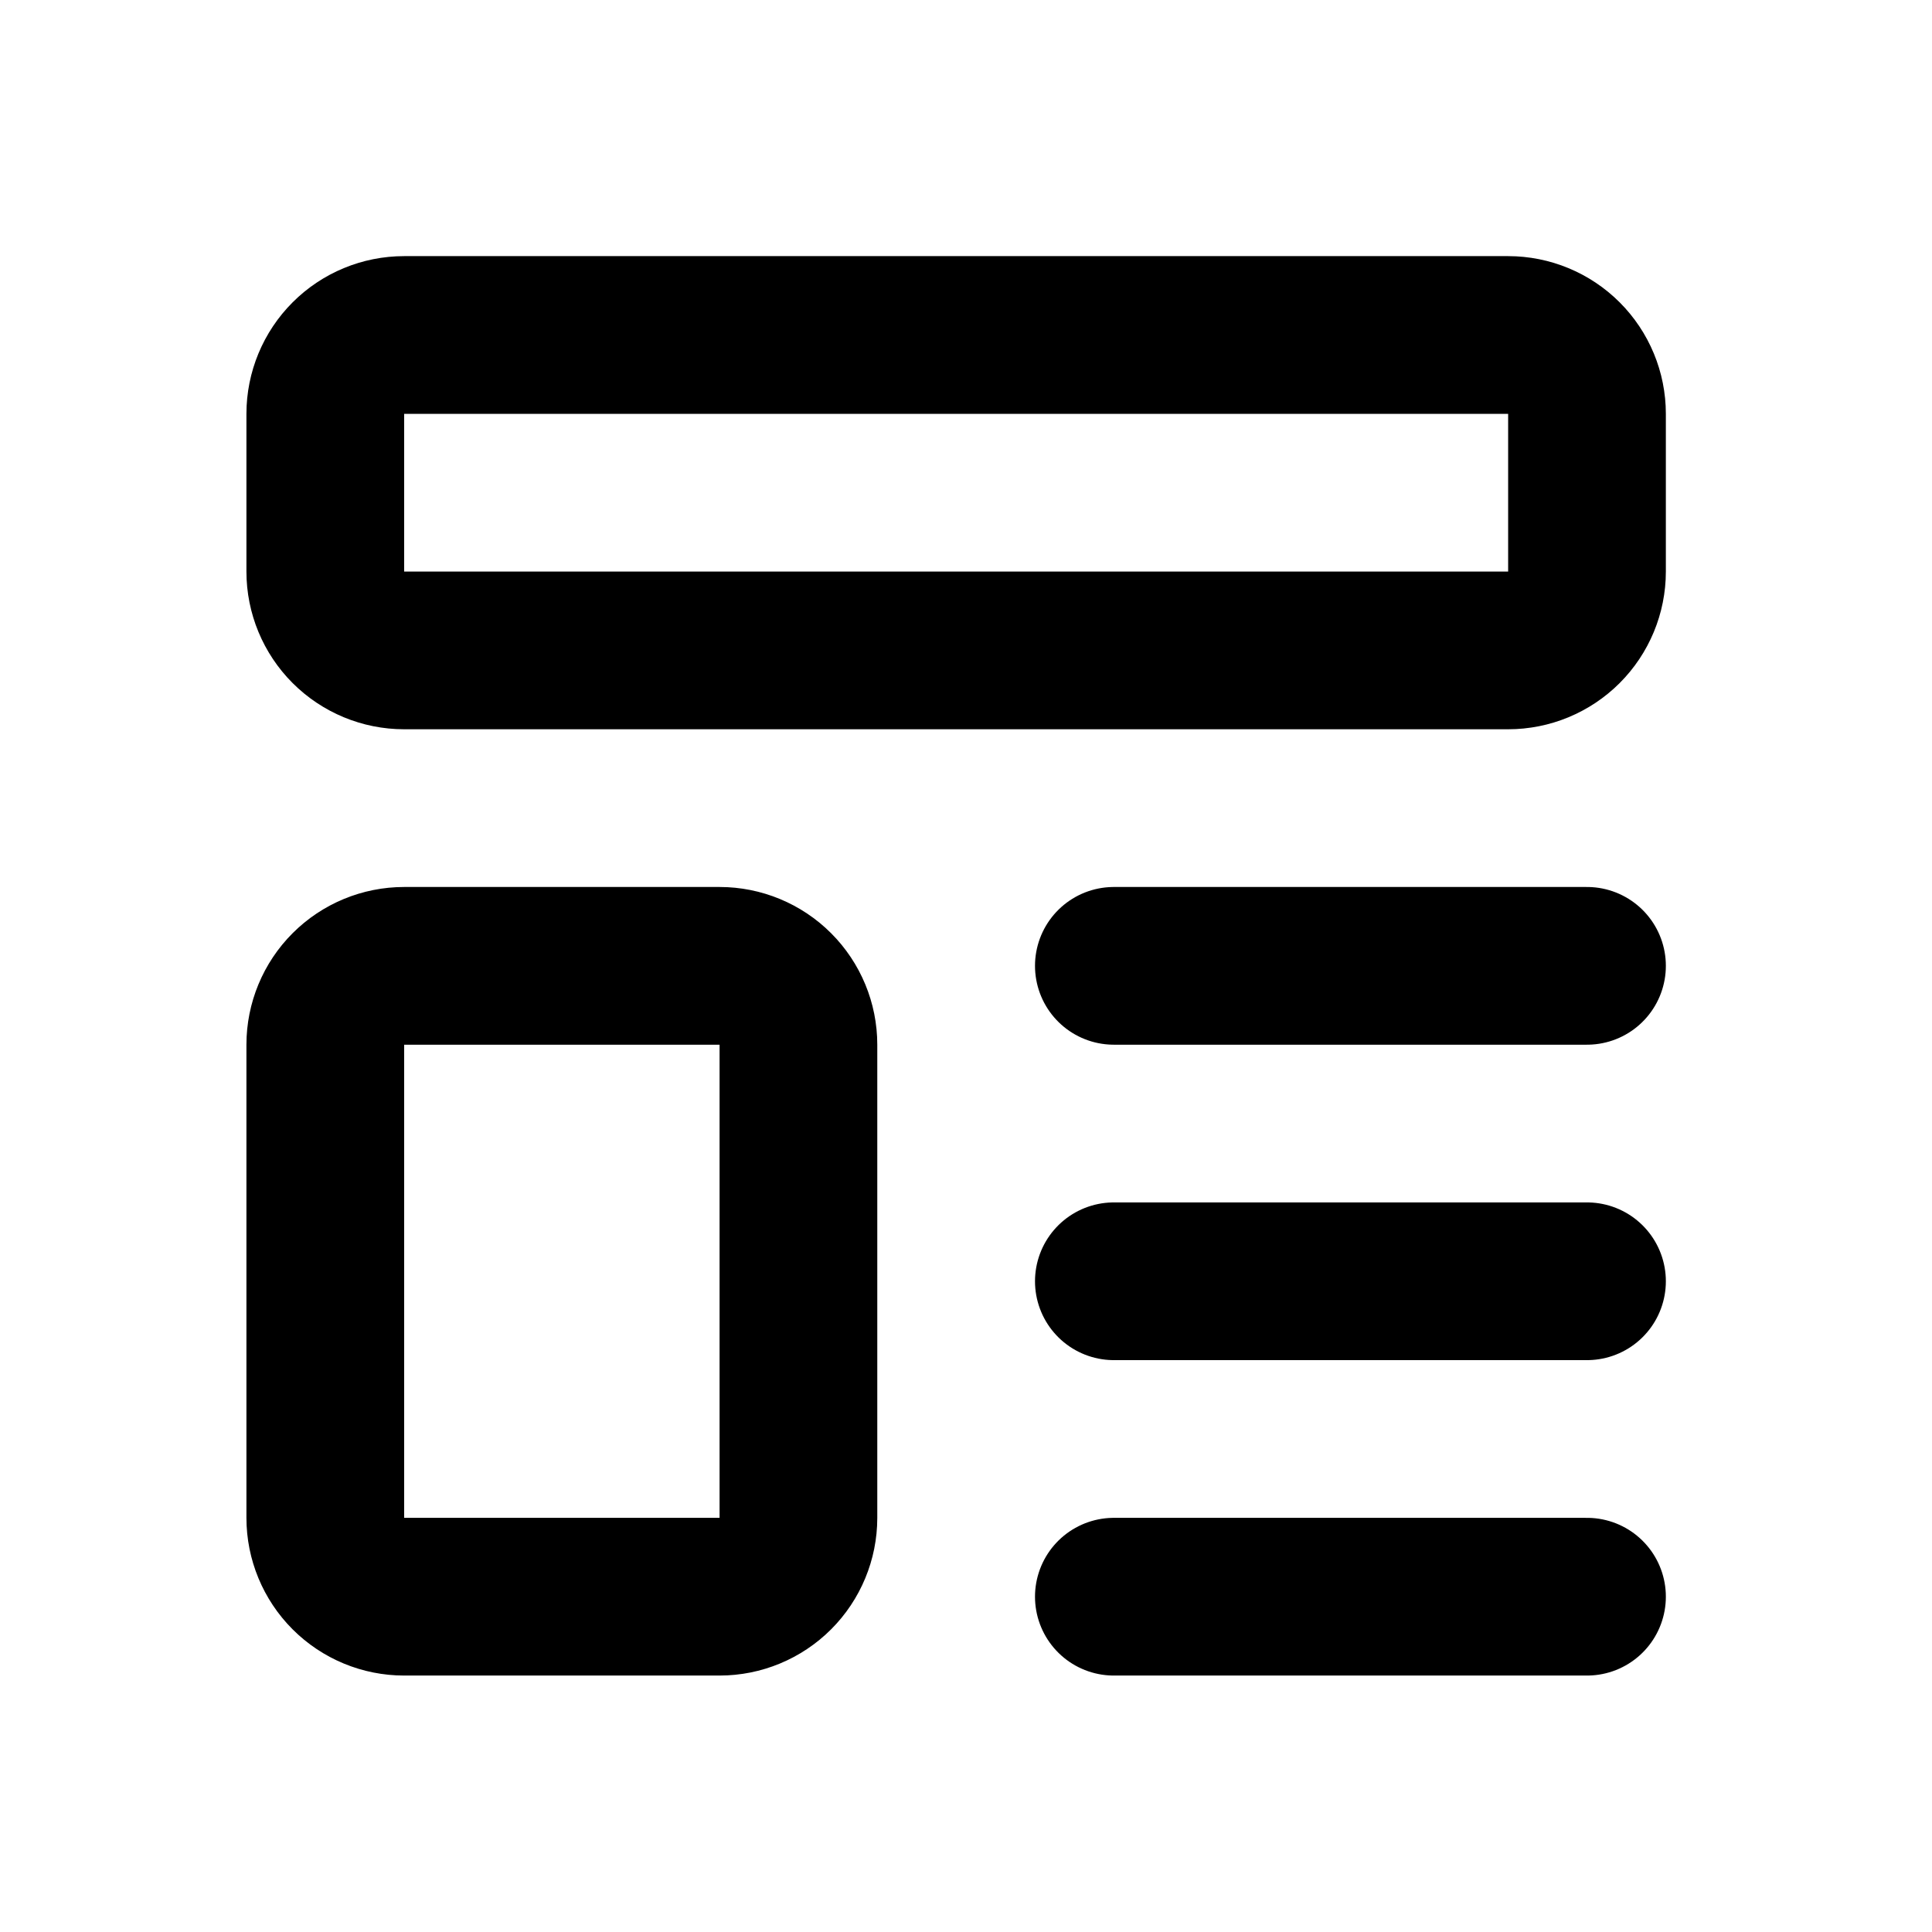 <svg width="49" height="49" viewBox="0 0 49 49" fill="none" xmlns="http://www.w3.org/2000/svg">
<path d="M28.25 24.496H40.25M28.25 32.496H40.25M28.25 40.496H40.25M8.25 10.496C8.25 9.966 8.461 9.457 8.836 9.082C9.211 8.707 9.72 8.496 10.25 8.496H38.25C38.78 8.496 39.289 8.707 39.664 9.082C40.039 9.457 40.25 9.966 40.25 10.496V14.496C40.25 15.027 40.039 15.535 39.664 15.91C39.289 16.285 38.78 16.496 38.25 16.496H10.25C9.72 16.496 9.211 16.285 8.836 15.91C8.461 15.535 8.25 15.027 8.25 14.496V10.496ZM8.25 26.496C8.25 25.966 8.461 25.457 8.836 25.082C9.211 24.707 9.72 24.496 10.25 24.496H18.25C18.78 24.496 19.289 24.707 19.664 25.082C20.039 25.457 20.25 25.966 20.25 26.496V38.496C20.25 39.026 20.039 39.535 19.664 39.91C19.289 40.285 18.78 40.496 18.25 40.496H10.25C9.72 40.496 9.211 40.285 8.836 39.91C8.461 39.535 8.25 39.026 8.25 38.496V26.496Z" stroke="black" stroke-width="4" stroke-linecap="round" stroke-linejoin="round"/>
</svg>
